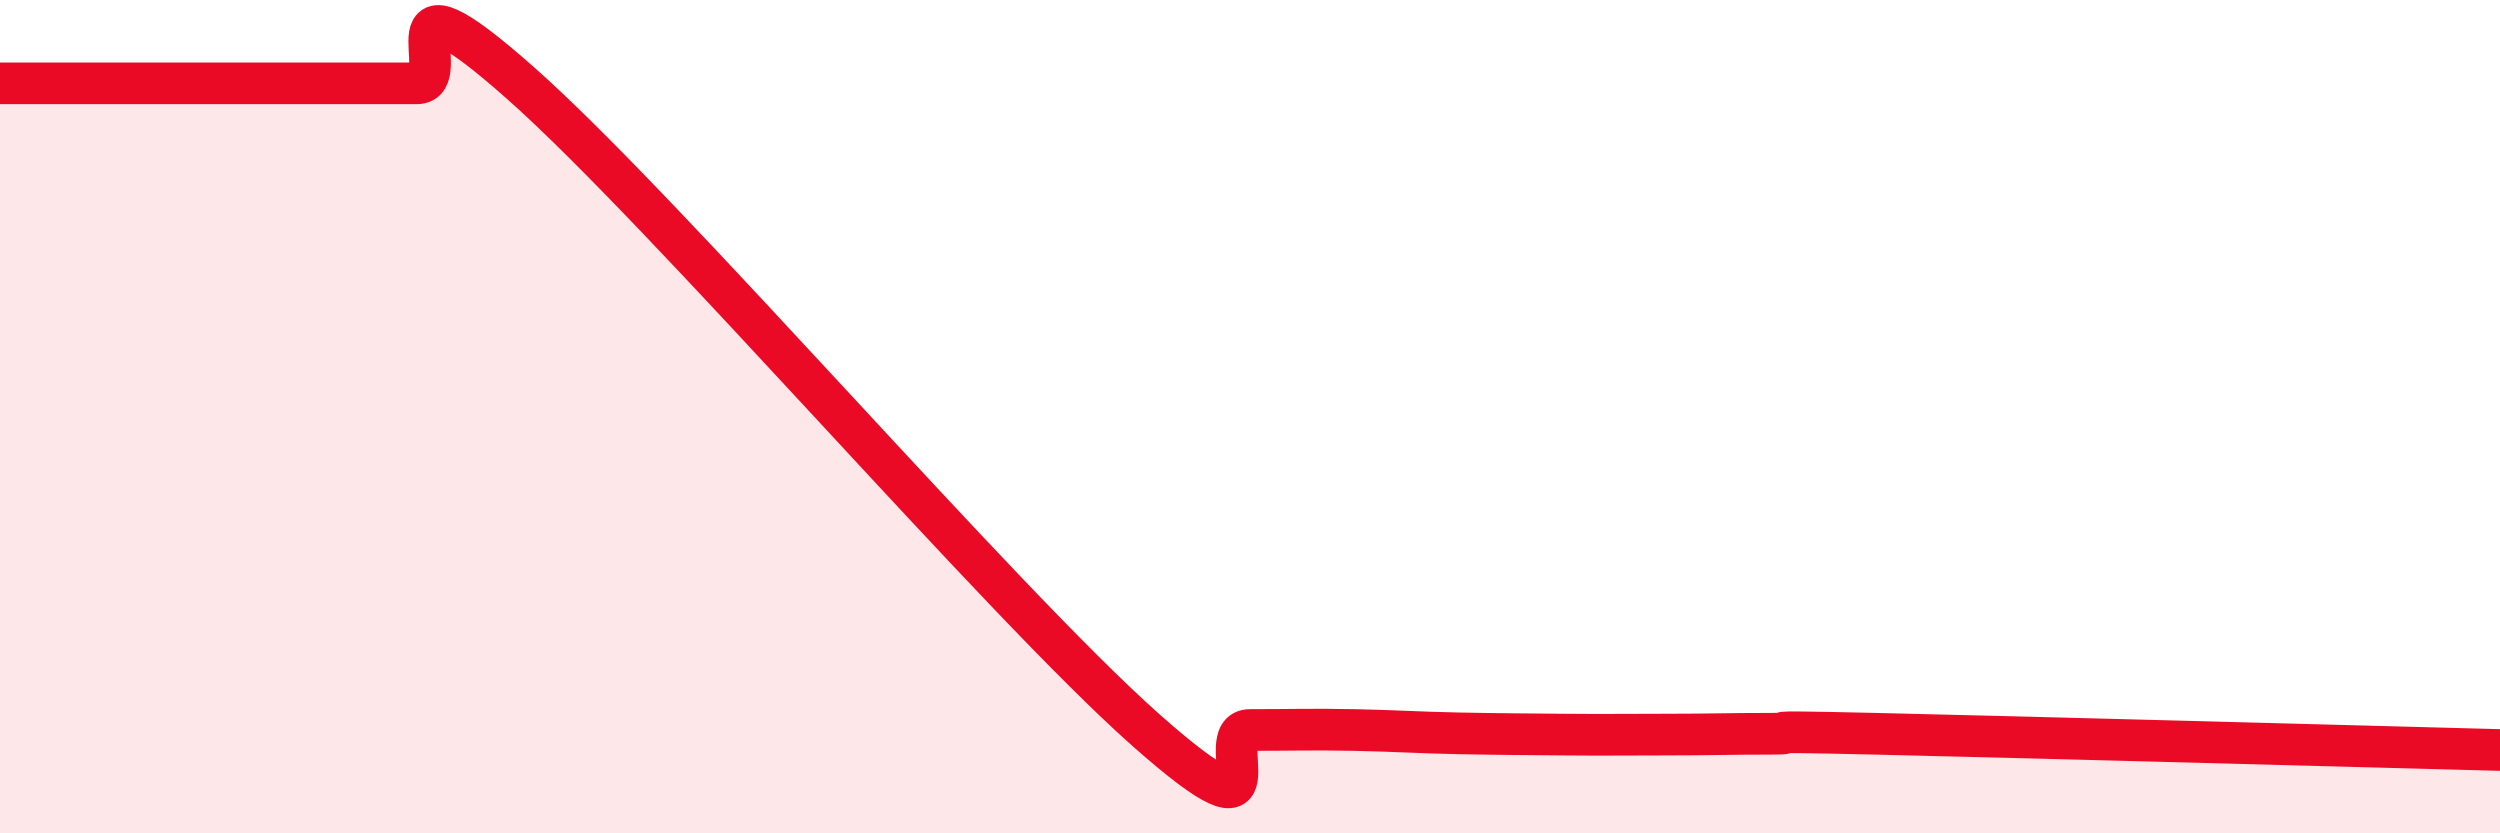 
    <svg width="60" height="20" viewBox="0 0 60 20" xmlns="http://www.w3.org/2000/svg">
      <path
        d="M 0,2 C 0.5,2 1.5,2 2.5,2 C 3.5,2 4,2 5,2 C 6,2 6.5,2 7.5,2 C 8.5,2 9,2 10,2 C 11,2 9,-1.1 12.5,2 C 16,5.1 24,14.42 27.5,17.52 C 31,20.62 29,17.52 30,17.52 C 31,17.52 31.5,17.5 32.5,17.52 C 33.5,17.54 34,17.58 35,17.6 C 36,17.62 36.5,17.62 37.5,17.63 C 38.5,17.64 39,17.63 40,17.63 C 41,17.63 41.5,17.61 42.5,17.61 C 43.5,17.61 41.5,17.53 45,17.61 C 48.5,17.69 57,17.92 60,18L60 20L0 20Z"
        fill="#EB0A25"
        opacity="0.1"
        stroke-linecap="round"
        stroke-linejoin="round"
      />
      <path
        d="M 0,2 C 0.5,2 1.5,2 2.5,2 C 3.5,2 4,2 5,2 C 6,2 6.5,2 7.5,2 C 8.5,2 9,2 10,2 C 11,2 9,-1.1 12.5,2 C 16,5.1 24,14.42 27.5,17.52 C 31,20.62 29,17.52 30,17.52 C 31,17.52 31.5,17.5 32.5,17.52 C 33.5,17.54 34,17.58 35,17.6 C 36,17.62 36.5,17.62 37.5,17.63 C 38.5,17.64 39,17.63 40,17.63 C 41,17.63 41.5,17.61 42.5,17.61 C 43.5,17.61 41.5,17.53 45,17.61 C 48.5,17.69 57,17.92 60,18"
        stroke="#EB0A25"
        stroke-width="1"
        fill="none"
        stroke-linecap="round"
        stroke-linejoin="round"
      />
    </svg>
  